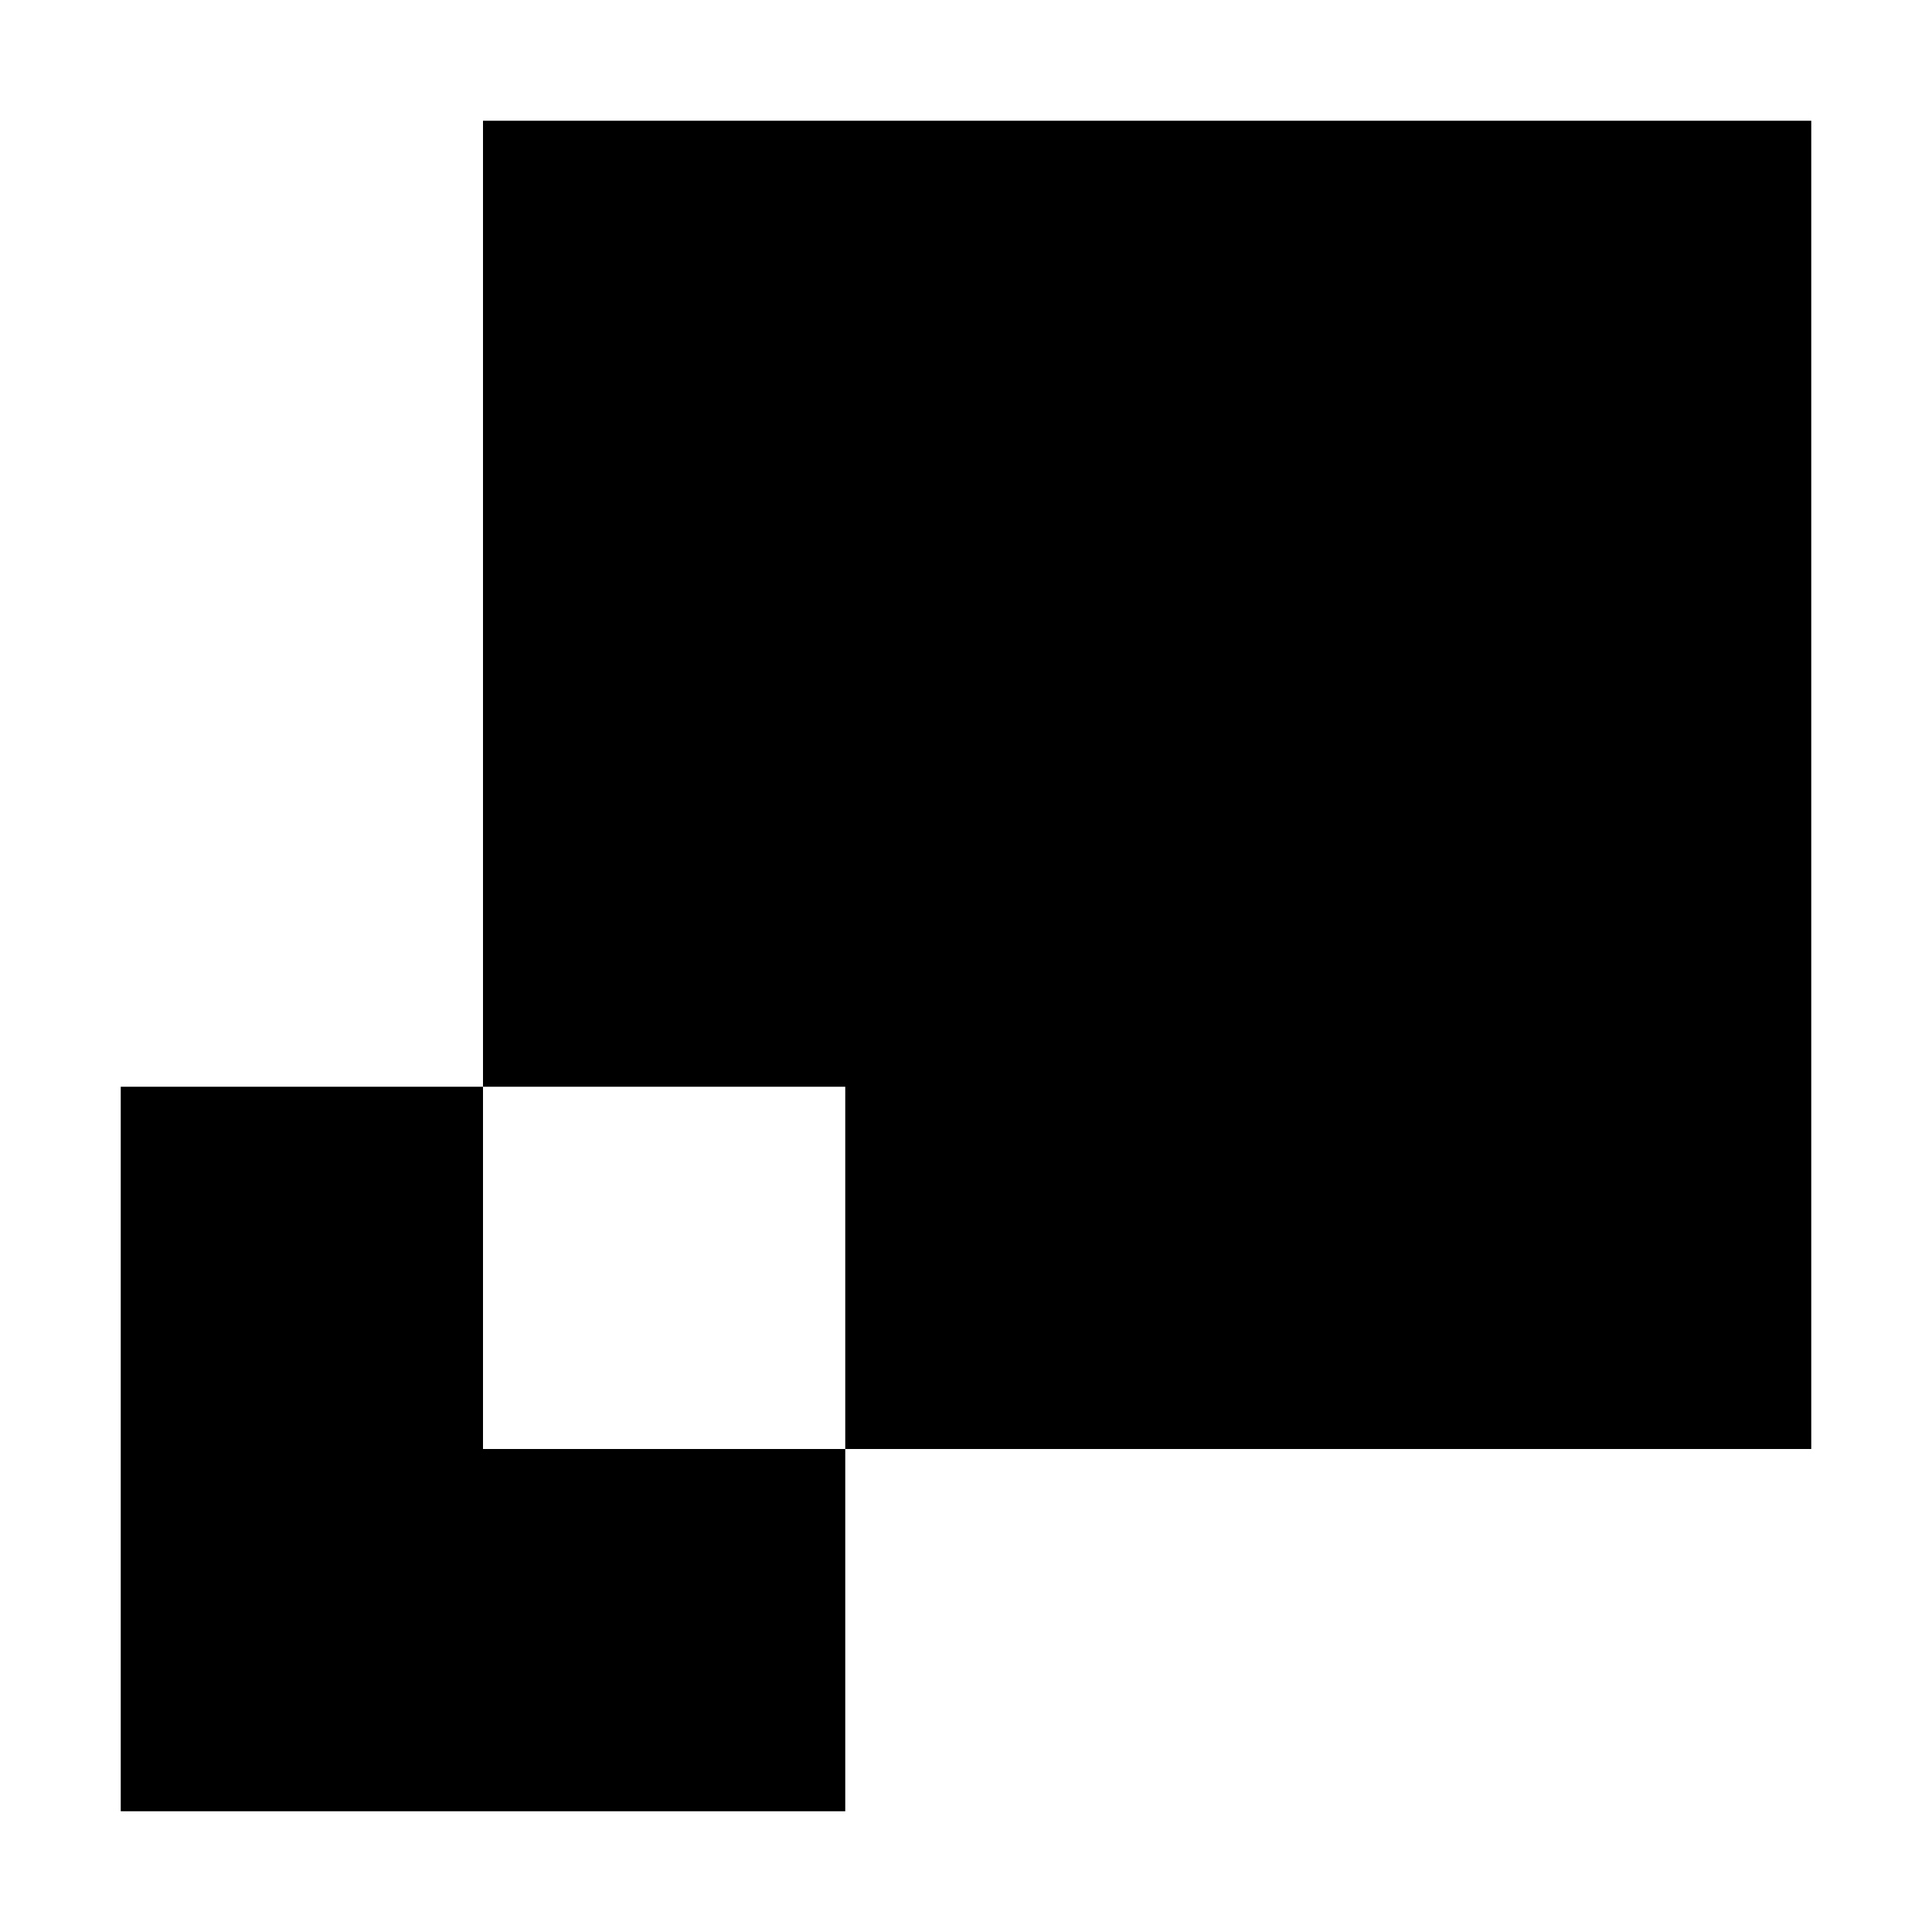 <?xml version="1.0" standalone="no"?>
<!DOCTYPE svg PUBLIC "-//W3C//DTD SVG 20010904//EN"
 "http://www.w3.org/TR/2001/REC-SVG-20010904/DTD/svg10.dtd">
<svg version="1.0" xmlns="http://www.w3.org/2000/svg"
 width="480pt" height="480pt" viewBox="0 0 480 480"
 preserveAspectRatio="xMidYMid meet">
<g transform="translate(0,480) scale(0.1,-0.1)"
fill="#000000" stroke="none">
<path d="M1200 3300 l0 -1200 -450 0 -450 0 0 -900 0 -900 900 0 900 0 0 450
0 450 1200 0 1200 0 0 1650 0 1650 -1650 0 -1650 0 0 -1200z m900 -1650 l0
-450 -450 0 -450 0 0 450 0 450 450 0 450 0 0 -450z"/>
</g>
</svg>
